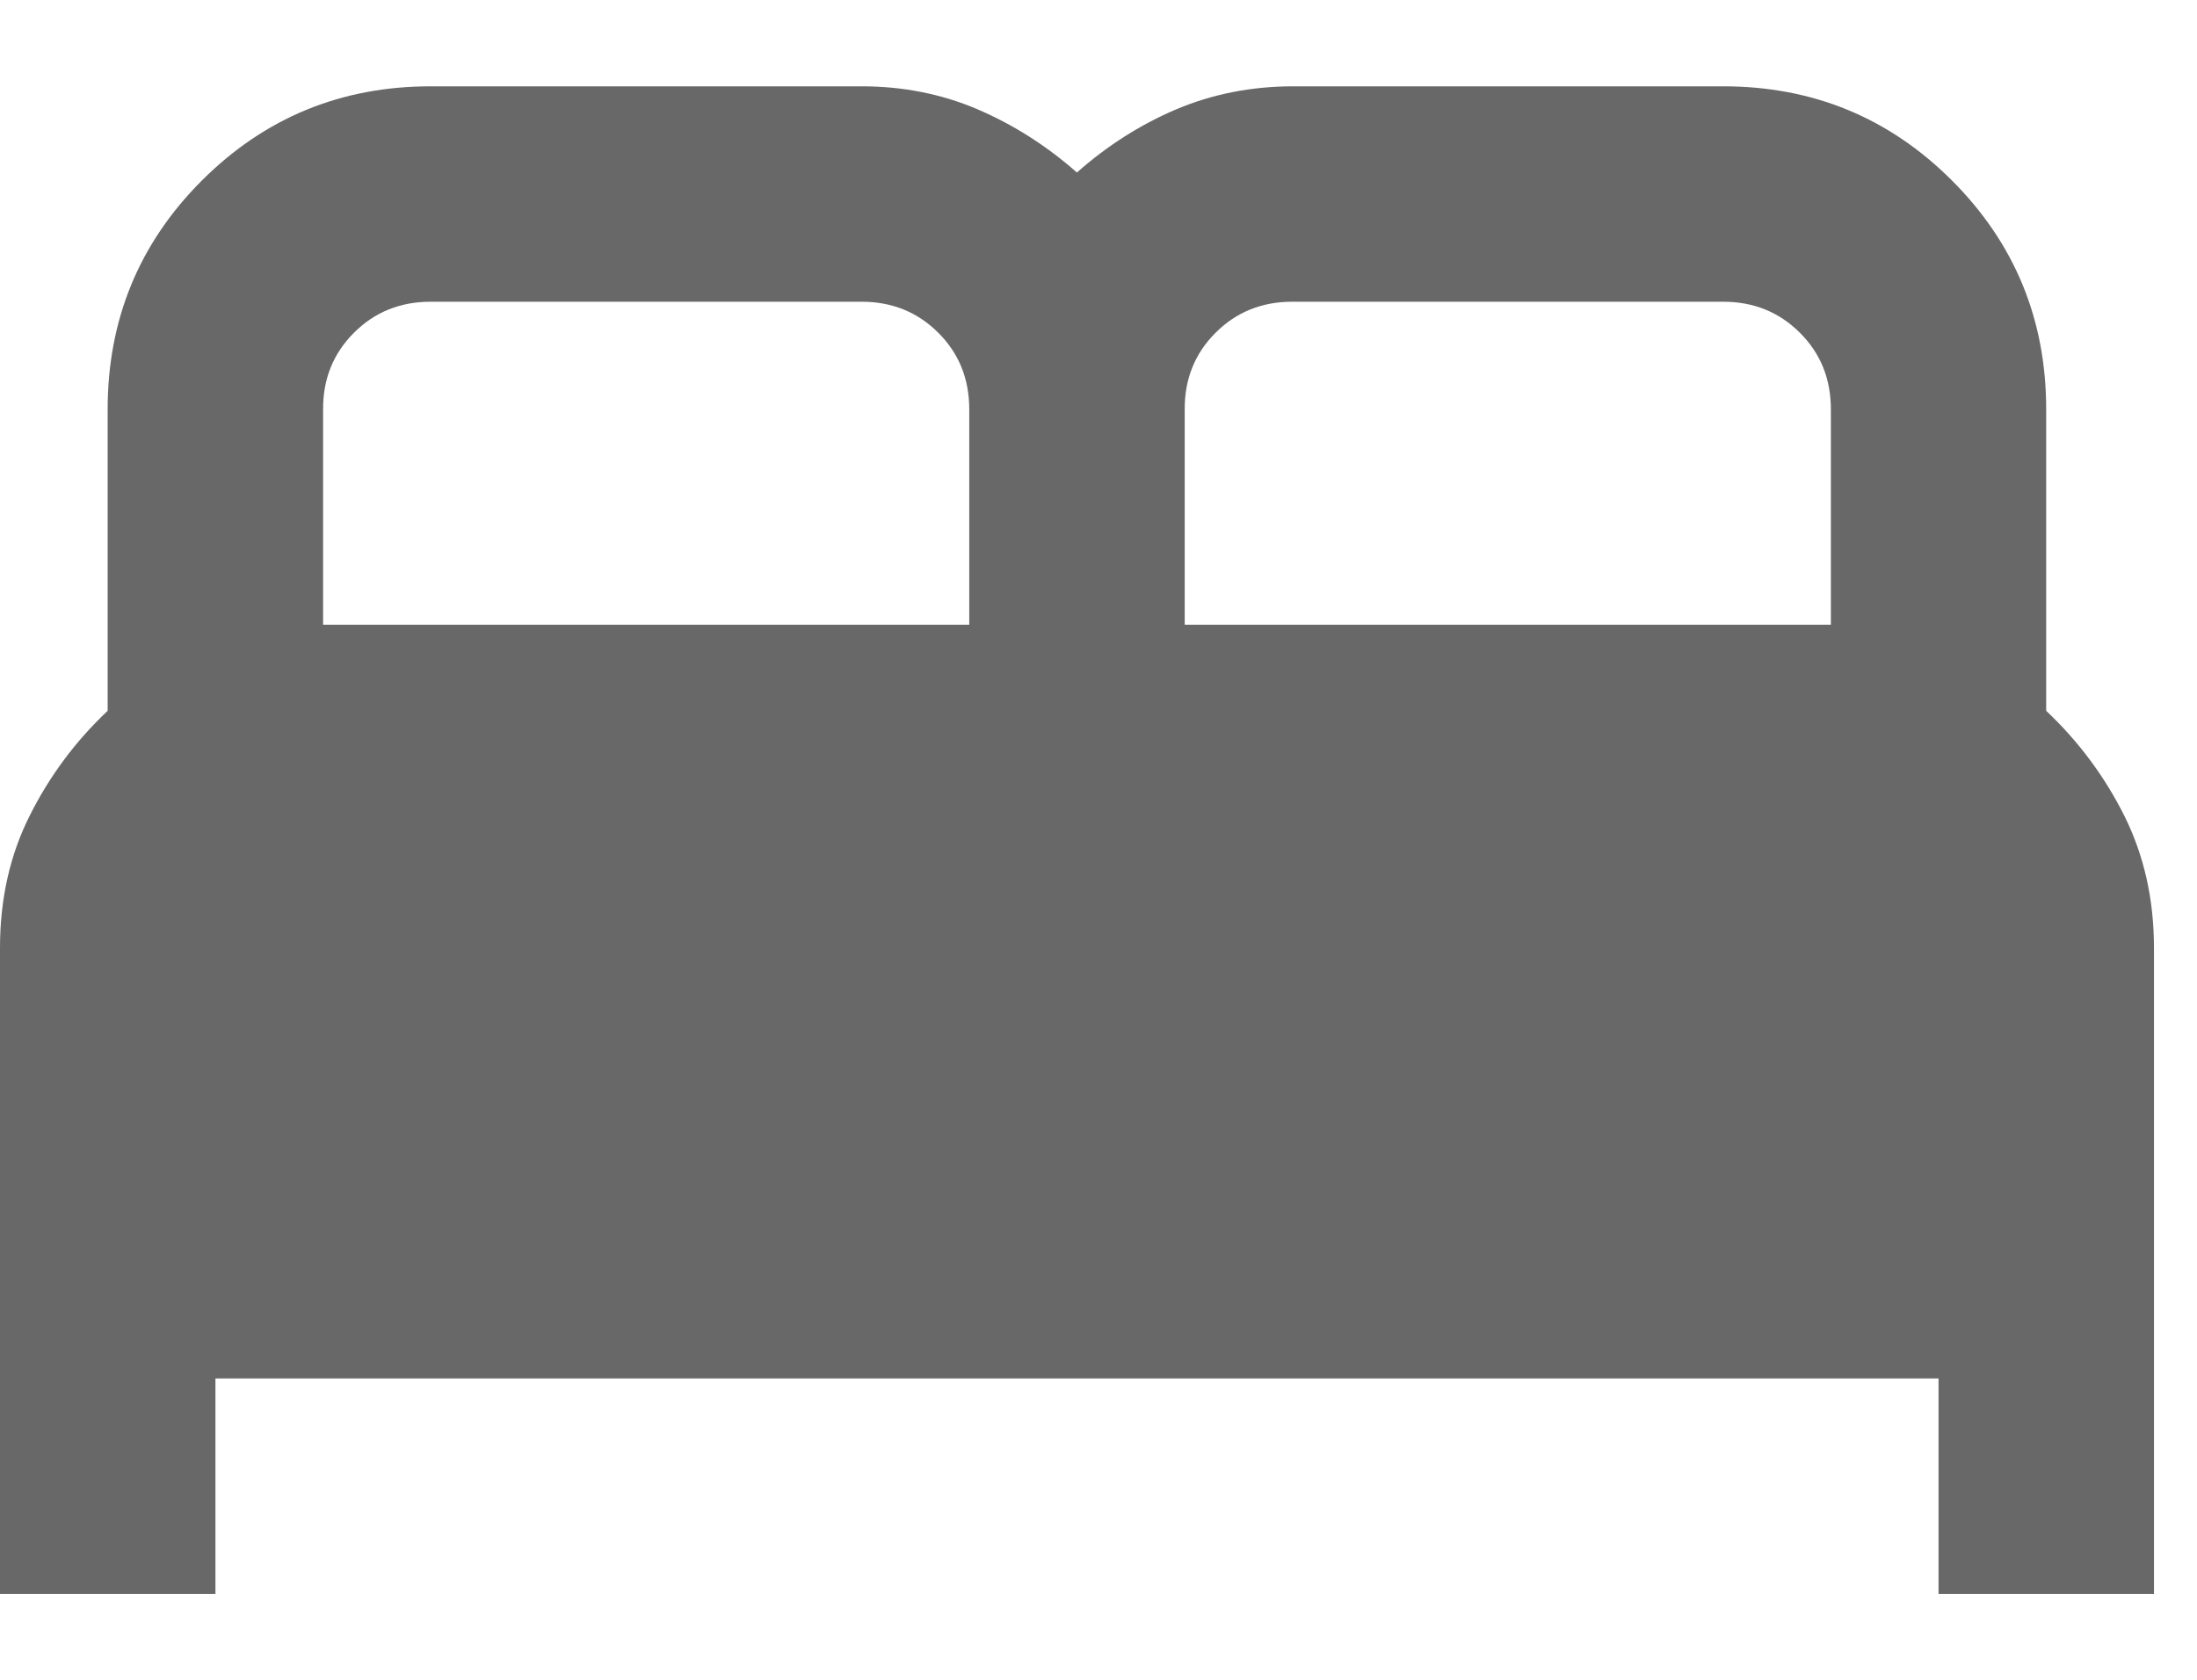<svg width="17" height="13" viewBox="0 0 17 13" fill="none" xmlns="http://www.w3.org/2000/svg">
<path d="M0 12.335V7.335C0 6.96 0.076 6.619 0.229 6.314C0.382 6.008 0.583 5.737 0.833 5.501V3.168C0.833 2.474 1.076 1.883 1.562 1.397C2.049 0.911 2.639 0.668 3.333 0.668H6.667C6.986 0.668 7.285 0.727 7.562 0.845C7.84 0.964 8.097 1.127 8.333 1.335C8.569 1.126 8.826 0.963 9.104 0.845C9.382 0.728 9.681 0.669 10 0.668H13.333C14.028 0.668 14.618 0.911 15.104 1.397C15.59 1.883 15.833 2.474 15.833 3.168V5.501C16.083 5.737 16.285 6.008 16.438 6.314C16.59 6.619 16.667 6.96 16.667 7.335V12.335H15V10.668H1.667V12.335H0ZM9.167 4.835H14.167V3.168C14.167 2.932 14.087 2.734 13.927 2.575C13.767 2.415 13.569 2.335 13.333 2.335H10C9.764 2.335 9.566 2.415 9.406 2.575C9.246 2.735 9.166 2.932 9.167 3.168V4.835ZM2.5 4.835H7.5V3.168C7.5 2.932 7.42 2.734 7.26 2.575C7.1 2.415 6.902 2.335 6.667 2.335H3.333C3.097 2.335 2.899 2.415 2.739 2.575C2.579 2.735 2.499 2.932 2.5 3.168V4.835Z" fill="#686868"/>
</svg>
